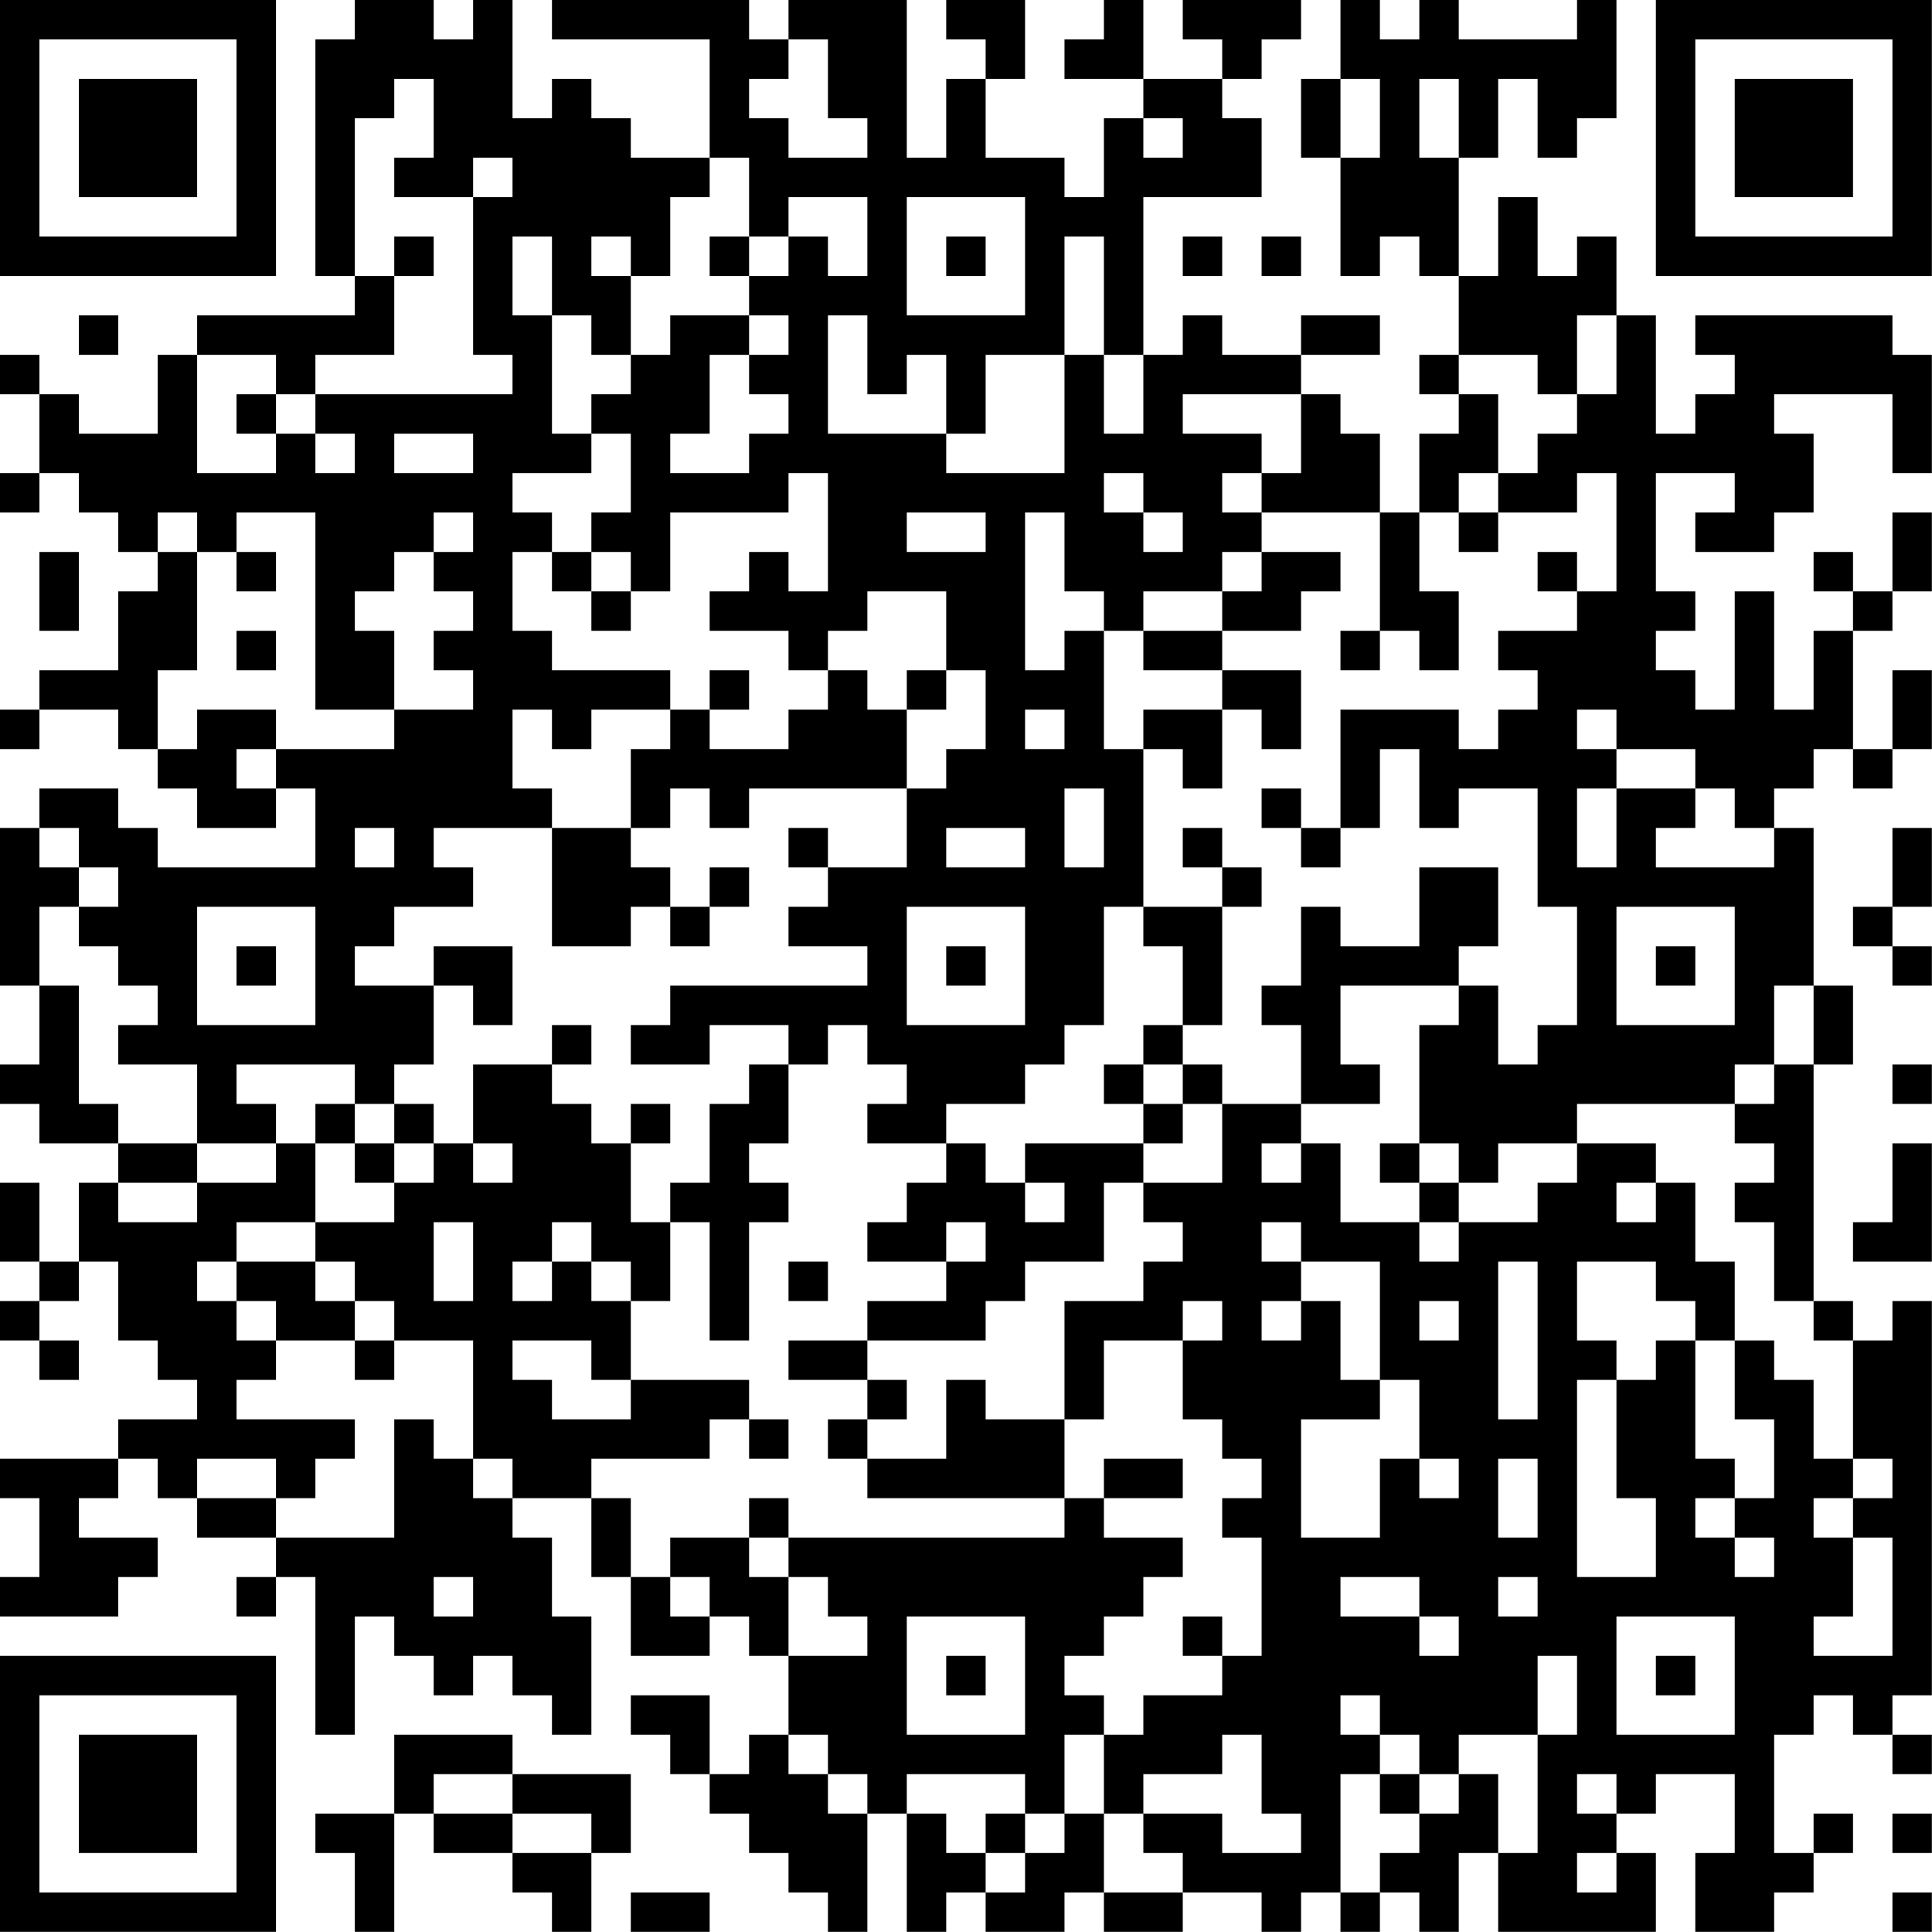<?xml version="1.0" encoding="UTF-8"?>
<svg xmlns="http://www.w3.org/2000/svg" version="1.1" width="300" height="300" viewBox="0 0 300 300"><rect x="0" y="0" width="300" height="300" fill="#ffffff"/><g transform="scale(6.122)"><g transform="translate(0,0)"><path fill-rule="evenodd" d="M9 0L9 1L8 1L8 7L9 7L9 8L5 8L5 9L4 9L4 11L2 11L2 10L1 10L1 9L0 9L0 10L1 10L1 12L0 12L0 13L1 13L1 12L2 12L2 13L3 13L3 14L4 14L4 15L3 15L3 17L1 17L1 18L0 18L0 19L1 19L1 18L3 18L3 19L4 19L4 20L5 20L5 21L7 21L7 20L8 20L8 22L4 22L4 21L3 21L3 20L1 20L1 21L0 21L0 25L1 25L1 27L0 27L0 28L1 28L1 29L3 29L3 30L2 30L2 32L1 32L1 30L0 30L0 32L1 32L1 33L0 33L0 34L1 34L1 35L2 35L2 34L1 34L1 33L2 33L2 32L3 32L3 34L4 34L4 35L5 35L5 36L3 36L3 37L0 37L0 38L1 38L1 40L0 40L0 41L3 41L3 40L4 40L4 39L2 39L2 38L3 38L3 37L4 37L4 38L5 38L5 39L7 39L7 40L6 40L6 41L7 41L7 40L8 40L8 44L9 44L9 41L10 41L10 42L11 42L11 43L12 43L12 42L13 42L13 43L14 43L14 44L15 44L15 41L14 41L14 39L13 39L13 38L15 38L15 40L16 40L16 42L18 42L18 41L19 41L19 42L20 42L20 44L19 44L19 45L18 45L18 43L16 43L16 44L17 44L17 45L18 45L18 46L19 46L19 47L20 47L20 48L21 48L21 49L22 49L22 46L23 46L23 49L24 49L24 48L25 48L25 49L27 49L27 48L28 48L28 49L30 49L30 48L32 48L32 49L33 49L33 48L34 48L34 49L35 49L35 48L36 48L36 49L37 49L37 47L38 47L38 49L42 49L42 47L41 47L41 46L42 46L42 45L44 45L44 47L43 47L43 49L45 49L45 48L46 48L46 47L47 47L47 46L46 46L46 47L45 47L45 44L46 44L46 43L47 43L47 44L48 44L48 45L49 45L49 44L48 44L48 43L49 43L49 33L48 33L48 34L47 34L47 33L46 33L46 27L47 27L47 25L46 25L46 21L45 21L45 20L46 20L46 19L47 19L47 20L48 20L48 19L49 19L49 17L48 17L48 19L47 19L47 16L48 16L48 15L49 15L49 13L48 13L48 15L47 15L47 14L46 14L46 15L47 15L47 16L46 16L46 18L45 18L45 15L44 15L44 18L43 18L43 17L42 17L42 16L43 16L43 15L42 15L42 12L44 12L44 13L43 13L43 14L45 14L45 13L46 13L46 11L45 11L45 10L48 10L48 12L49 12L49 9L48 9L48 8L43 8L43 9L44 9L44 10L43 10L43 11L42 11L42 8L41 8L41 6L40 6L40 7L39 7L39 5L38 5L38 7L37 7L37 4L38 4L38 2L39 2L39 4L40 4L40 3L41 3L41 0L40 0L40 1L37 1L37 0L36 0L36 1L35 1L35 0L34 0L34 2L33 2L33 4L34 4L34 7L35 7L35 6L36 6L36 7L37 7L37 9L36 9L36 10L37 10L37 11L36 11L36 13L35 13L35 11L34 11L34 10L33 10L33 9L35 9L35 8L33 8L33 9L31 9L31 8L30 8L30 9L29 9L29 5L32 5L32 3L31 3L31 2L32 2L32 1L33 1L33 0L30 0L30 1L31 1L31 2L29 2L29 0L28 0L28 1L27 1L27 2L29 2L29 3L28 3L28 5L27 5L27 4L25 4L25 2L26 2L26 0L24 0L24 1L25 1L25 2L24 2L24 4L23 4L23 0L20 0L20 1L19 1L19 0L14 0L14 1L18 1L18 4L16 4L16 3L15 3L15 2L14 2L14 3L13 3L13 0L12 0L12 1L11 1L11 0ZM20 1L20 2L19 2L19 3L20 3L20 4L22 4L22 3L21 3L21 1ZM10 2L10 3L9 3L9 7L10 7L10 9L8 9L8 10L7 10L7 9L5 9L5 12L7 12L7 11L8 11L8 12L9 12L9 11L8 11L8 10L13 10L13 9L12 9L12 5L13 5L13 4L12 4L12 5L10 5L10 4L11 4L11 2ZM34 2L34 4L35 4L35 2ZM36 2L36 4L37 4L37 2ZM29 3L29 4L30 4L30 3ZM18 4L18 5L17 5L17 7L16 7L16 6L15 6L15 7L16 7L16 9L15 9L15 8L14 8L14 6L13 6L13 8L14 8L14 11L15 11L15 12L13 12L13 13L14 13L14 14L13 14L13 16L14 16L14 17L17 17L17 18L15 18L15 19L14 19L14 18L13 18L13 20L14 20L14 21L11 21L11 22L12 22L12 23L10 23L10 24L9 24L9 25L11 25L11 27L10 27L10 28L9 28L9 27L6 27L6 28L7 28L7 29L5 29L5 27L3 27L3 26L4 26L4 25L3 25L3 24L2 24L2 23L3 23L3 22L2 22L2 21L1 21L1 22L2 22L2 23L1 23L1 25L2 25L2 28L3 28L3 29L5 29L5 30L3 30L3 31L5 31L5 30L7 30L7 29L8 29L8 31L6 31L6 32L5 32L5 33L6 33L6 34L7 34L7 35L6 35L6 36L9 36L9 37L8 37L8 38L7 38L7 37L5 37L5 38L7 38L7 39L10 39L10 36L11 36L11 37L12 37L12 38L13 38L13 37L12 37L12 34L10 34L10 33L9 33L9 32L8 32L8 31L10 31L10 30L11 30L11 29L12 29L12 30L13 30L13 29L12 29L12 27L14 27L14 28L15 28L15 29L16 29L16 31L17 31L17 33L16 33L16 32L15 32L15 31L14 31L14 32L13 32L13 33L14 33L14 32L15 32L15 33L16 33L16 35L15 35L15 34L13 34L13 35L14 35L14 36L16 36L16 35L19 35L19 36L18 36L18 37L15 37L15 38L16 38L16 40L17 40L17 41L18 41L18 40L17 40L17 39L19 39L19 40L20 40L20 42L22 42L22 41L21 41L21 40L20 40L20 39L27 39L27 38L28 38L28 39L30 39L30 40L29 40L29 41L28 41L28 42L27 42L27 43L28 43L28 44L27 44L27 46L26 46L26 45L23 45L23 46L24 46L24 47L25 47L25 48L26 48L26 47L27 47L27 46L28 46L28 48L30 48L30 47L29 47L29 46L31 46L31 47L33 47L33 46L32 46L32 44L31 44L31 45L29 45L29 46L28 46L28 44L29 44L29 43L31 43L31 42L32 42L32 39L31 39L31 38L32 38L32 37L31 37L31 36L30 36L30 34L31 34L31 33L30 33L30 34L28 34L28 36L27 36L27 33L29 33L29 32L30 32L30 31L29 31L29 30L31 30L31 28L33 28L33 29L32 29L32 30L33 30L33 29L34 29L34 31L36 31L36 32L37 32L37 31L39 31L39 30L40 30L40 29L42 29L42 30L41 30L41 31L42 31L42 30L43 30L43 32L44 32L44 34L43 34L43 33L42 33L42 32L40 32L40 34L41 34L41 35L40 35L40 40L42 40L42 38L41 38L41 35L42 35L42 34L43 34L43 37L44 37L44 38L43 38L43 39L44 39L44 40L45 40L45 39L44 39L44 38L45 38L45 36L44 36L44 34L45 34L45 35L46 35L46 37L47 37L47 38L46 38L46 39L47 39L47 41L46 41L46 42L48 42L48 39L47 39L47 38L48 38L48 37L47 37L47 34L46 34L46 33L45 33L45 31L44 31L44 30L45 30L45 29L44 29L44 28L45 28L45 27L46 27L46 25L45 25L45 27L44 27L44 28L40 28L40 29L38 29L38 30L37 30L37 29L36 29L36 26L37 26L37 25L38 25L38 27L39 27L39 26L40 26L40 23L39 23L39 20L37 20L37 21L36 21L36 19L35 19L35 21L34 21L34 18L37 18L37 19L38 19L38 18L39 18L39 17L38 17L38 16L40 16L40 15L41 15L41 12L40 12L40 13L38 13L38 12L39 12L39 11L40 11L40 10L41 10L41 8L40 8L40 10L39 10L39 9L37 9L37 10L38 10L38 12L37 12L37 13L36 13L36 15L37 15L37 17L36 17L36 16L35 16L35 13L32 13L32 12L33 12L33 10L30 10L30 11L32 11L32 12L31 12L31 13L32 13L32 14L31 14L31 15L29 15L29 16L28 16L28 15L27 15L27 13L26 13L26 17L27 17L27 16L28 16L28 19L29 19L29 23L28 23L28 26L27 26L27 27L26 27L26 28L24 28L24 29L22 29L22 28L23 28L23 27L22 27L22 26L21 26L21 27L20 27L20 26L18 26L18 27L16 27L16 26L17 26L17 25L22 25L22 24L20 24L20 23L21 23L21 22L23 22L23 20L24 20L24 19L25 19L25 17L24 17L24 15L22 15L22 16L21 16L21 17L20 17L20 16L18 16L18 15L19 15L19 14L20 14L20 15L21 15L21 12L20 12L20 13L17 13L17 15L16 15L16 14L15 14L15 13L16 13L16 11L15 11L15 10L16 10L16 9L17 9L17 8L19 8L19 9L18 9L18 11L17 11L17 12L19 12L19 11L20 11L20 10L19 10L19 9L20 9L20 8L19 8L19 7L20 7L20 6L21 6L21 7L22 7L22 5L20 5L20 6L19 6L19 4ZM23 5L23 8L26 8L26 5ZM10 6L10 7L11 7L11 6ZM18 6L18 7L19 7L19 6ZM24 6L24 7L25 7L25 6ZM27 6L27 9L25 9L25 11L24 11L24 9L23 9L23 10L22 10L22 8L21 8L21 11L24 11L24 12L27 12L27 9L28 9L28 11L29 11L29 9L28 9L28 6ZM30 6L30 7L31 7L31 6ZM32 6L32 7L33 7L33 6ZM2 8L2 9L3 9L3 8ZM6 10L6 11L7 11L7 10ZM10 11L10 12L12 12L12 11ZM28 12L28 13L29 13L29 14L30 14L30 13L29 13L29 12ZM4 13L4 14L5 14L5 17L4 17L4 19L5 19L5 18L7 18L7 19L6 19L6 20L7 20L7 19L10 19L10 18L12 18L12 17L11 17L11 16L12 16L12 15L11 15L11 14L12 14L12 13L11 13L11 14L10 14L10 15L9 15L9 16L10 16L10 18L8 18L8 13L6 13L6 14L5 14L5 13ZM23 13L23 14L25 14L25 13ZM37 13L37 14L38 14L38 13ZM1 14L1 16L2 16L2 14ZM6 14L6 15L7 15L7 14ZM14 14L14 15L15 15L15 16L16 16L16 15L15 15L15 14ZM32 14L32 15L31 15L31 16L29 16L29 17L31 17L31 18L29 18L29 19L30 19L30 20L31 20L31 18L32 18L32 19L33 19L33 17L31 17L31 16L33 16L33 15L34 15L34 14ZM39 14L39 15L40 15L40 14ZM6 16L6 17L7 17L7 16ZM34 16L34 17L35 17L35 16ZM18 17L18 18L17 18L17 19L16 19L16 21L14 21L14 24L16 24L16 23L17 23L17 24L18 24L18 23L19 23L19 22L18 22L18 23L17 23L17 22L16 22L16 21L17 21L17 20L18 20L18 21L19 21L19 20L23 20L23 18L24 18L24 17L23 17L23 18L22 18L22 17L21 17L21 18L20 18L20 19L18 19L18 18L19 18L19 17ZM26 18L26 19L27 19L27 18ZM40 18L40 19L41 19L41 20L40 20L40 22L41 22L41 20L43 20L43 21L42 21L42 22L45 22L45 21L44 21L44 20L43 20L43 19L41 19L41 18ZM27 20L27 22L28 22L28 20ZM32 20L32 21L33 21L33 22L34 22L34 21L33 21L33 20ZM9 21L9 22L10 22L10 21ZM20 21L20 22L21 22L21 21ZM24 21L24 22L26 22L26 21ZM30 21L30 22L31 22L31 23L29 23L29 24L30 24L30 26L29 26L29 27L28 27L28 28L29 28L29 29L26 29L26 30L25 30L25 29L24 29L24 30L23 30L23 31L22 31L22 32L24 32L24 33L22 33L22 34L20 34L20 35L22 35L22 36L21 36L21 37L22 37L22 38L27 38L27 36L25 36L25 35L24 35L24 37L22 37L22 36L23 36L23 35L22 35L22 34L25 34L25 33L26 33L26 32L28 32L28 30L29 30L29 29L30 29L30 28L31 28L31 27L30 27L30 26L31 26L31 23L32 23L32 22L31 22L31 21ZM48 21L48 23L47 23L47 24L48 24L48 25L49 25L49 24L48 24L48 23L49 23L49 21ZM36 22L36 24L34 24L34 23L33 23L33 25L32 25L32 26L33 26L33 28L35 28L35 27L34 27L34 25L37 25L37 24L38 24L38 22ZM5 23L5 26L8 26L8 23ZM23 23L23 26L26 26L26 23ZM41 23L41 26L44 26L44 23ZM6 24L6 25L7 25L7 24ZM11 24L11 25L12 25L12 26L13 26L13 24ZM24 24L24 25L25 25L25 24ZM42 24L42 25L43 25L43 24ZM14 26L14 27L15 27L15 26ZM19 27L19 28L18 28L18 30L17 30L17 31L18 31L18 34L19 34L19 31L20 31L20 30L19 30L19 29L20 29L20 27ZM29 27L29 28L30 28L30 27ZM48 27L48 28L49 28L49 27ZM8 28L8 29L9 29L9 30L10 30L10 29L11 29L11 28L10 28L10 29L9 29L9 28ZM16 28L16 29L17 29L17 28ZM35 29L35 30L36 30L36 31L37 31L37 30L36 30L36 29ZM48 29L48 31L47 31L47 32L49 32L49 29ZM26 30L26 31L27 31L27 30ZM11 31L11 33L12 33L12 31ZM24 31L24 32L25 32L25 31ZM32 31L32 32L33 32L33 33L32 33L32 34L33 34L33 33L34 33L34 35L35 35L35 36L33 36L33 39L35 39L35 37L36 37L36 38L37 38L37 37L36 37L36 35L35 35L35 32L33 32L33 31ZM6 32L6 33L7 33L7 34L9 34L9 35L10 35L10 34L9 34L9 33L8 33L8 32ZM20 32L20 33L21 33L21 32ZM38 32L38 36L39 36L39 32ZM36 33L36 34L37 34L37 33ZM19 36L19 37L20 37L20 36ZM28 37L28 38L30 38L30 37ZM38 37L38 39L39 39L39 37ZM19 38L19 39L20 39L20 38ZM11 40L11 41L12 41L12 40ZM34 40L34 41L36 41L36 42L37 42L37 41L36 41L36 40ZM38 40L38 41L39 41L39 40ZM23 41L23 44L26 44L26 41ZM30 41L30 42L31 42L31 41ZM41 41L41 44L44 44L44 41ZM24 42L24 43L25 43L25 42ZM39 42L39 44L37 44L37 45L36 45L36 44L35 44L35 43L34 43L34 44L35 44L35 45L34 45L34 48L35 48L35 47L36 47L36 46L37 46L37 45L38 45L38 47L39 47L39 44L40 44L40 42ZM42 42L42 43L43 43L43 42ZM10 44L10 46L8 46L8 47L9 47L9 49L10 49L10 46L11 46L11 47L13 47L13 48L14 48L14 49L15 49L15 47L16 47L16 45L13 45L13 44ZM20 44L20 45L21 45L21 46L22 46L22 45L21 45L21 44ZM11 45L11 46L13 46L13 47L15 47L15 46L13 46L13 45ZM35 45L35 46L36 46L36 45ZM40 45L40 46L41 46L41 45ZM25 46L25 47L26 47L26 46ZM48 46L48 47L49 47L49 46ZM40 47L40 48L41 48L41 47ZM16 48L16 49L18 49L18 48ZM48 48L48 49L49 49L49 48ZM0 0L0 7L7 7L7 0ZM1 1L1 6L6 6L6 1ZM2 2L2 5L5 5L5 2ZM42 0L42 7L49 7L49 0ZM43 1L43 6L48 6L48 1ZM44 2L44 5L47 5L47 2ZM0 42L0 49L7 49L7 42ZM1 43L1 48L6 48L6 43ZM2 44L2 47L5 47L5 44Z" fill="#000000"/></g></g></svg>
